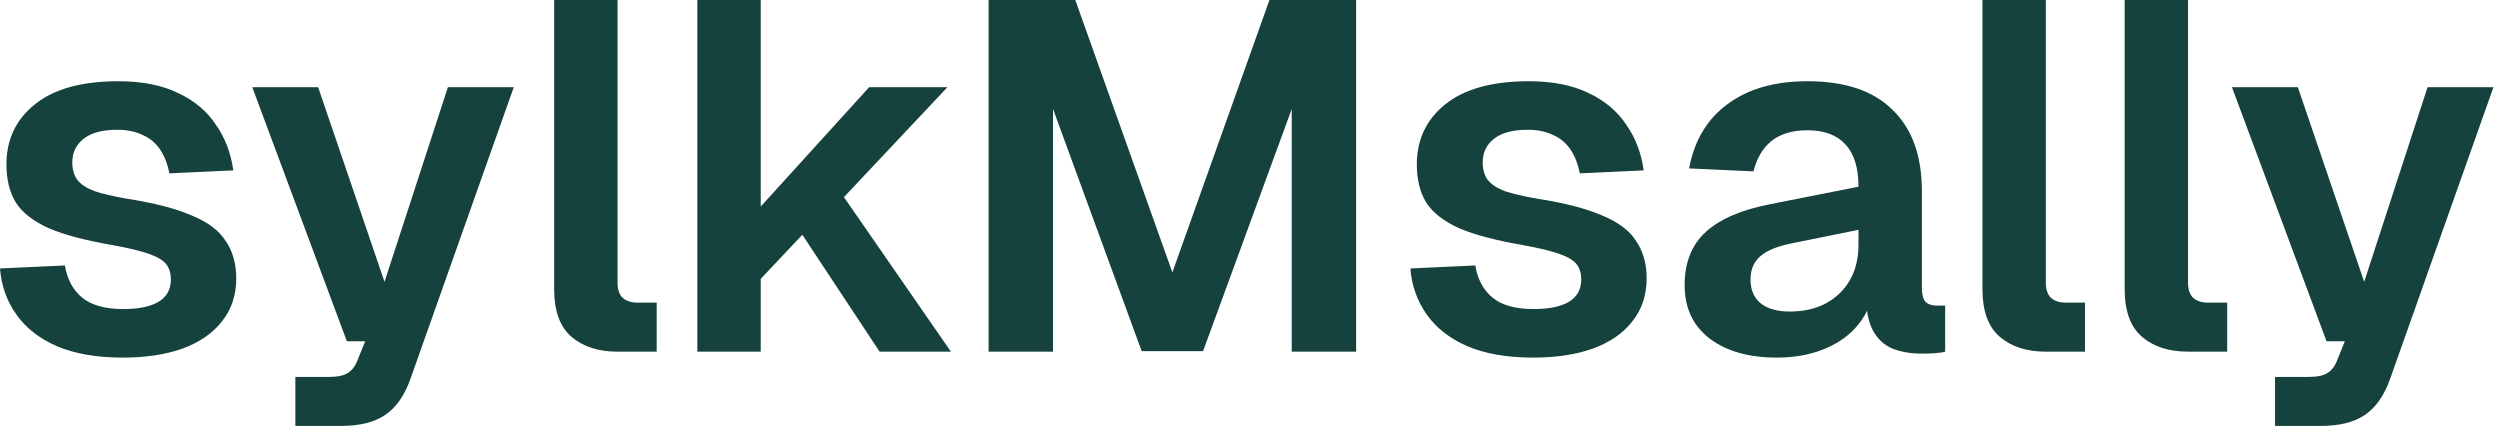 <svg xmlns="http://www.w3.org/2000/svg" fill="none" viewBox="0 0 212 37" height="37" width="212">
<path fill="#15423C" d="M10.416 30.324C8.204 30.324 6.342 30.002 4.83 29.358C3.346 28.714 2.198 27.818 1.386 26.67C0.574 25.522 0.112 24.22 -0 22.764L5.502 22.512C5.698 23.688 6.188 24.598 6.972 25.242C7.756 25.886 8.918 26.208 10.458 26.208C11.718 26.208 12.698 26.012 13.398 25.62C14.126 25.2 14.49 24.556 14.49 23.688C14.49 23.184 14.364 22.764 14.112 22.428C13.86 22.092 13.384 21.798 12.684 21.546C11.984 21.294 10.948 21.042 9.576 20.79C7.28 20.398 5.474 19.922 4.158 19.362C2.842 18.774 1.904 18.046 1.344 17.178C0.812 16.31 0.546 15.232 0.546 13.944C0.546 11.844 1.344 10.15 2.94 8.862C4.564 7.546 6.93 6.888 10.038 6.888C12.054 6.888 13.748 7.224 15.12 7.896C16.492 8.54 17.556 9.436 18.312 10.584C19.096 11.704 19.586 12.992 19.782 14.448L14.364 14.7C14.224 13.944 13.972 13.286 13.608 12.726C13.244 12.166 12.754 11.746 12.138 11.466C11.522 11.158 10.794 11.004 9.954 11.004C8.694 11.004 7.742 11.256 7.098 11.76C6.454 12.264 6.132 12.936 6.132 13.776C6.132 14.364 6.272 14.854 6.552 15.246C6.86 15.638 7.35 15.96 8.022 16.212C8.694 16.436 9.59 16.646 10.71 16.842C13.062 17.206 14.91 17.682 16.254 18.27C17.626 18.83 18.592 19.558 19.152 20.454C19.74 21.322 20.034 22.372 20.034 23.604C20.034 25.032 19.628 26.25 18.816 27.258C18.032 28.266 16.912 29.036 15.456 29.568C14.028 30.072 12.348 30.324 10.416 30.324ZM25.046 36.12V31.962H27.902C28.63 31.962 29.162 31.85 29.498 31.626C29.862 31.402 30.142 31.024 30.338 30.492L30.968 28.938H29.414L21.392 7.392H26.978L32.606 23.898L37.982 7.392H43.568L34.79 32.172C34.286 33.572 33.572 34.58 32.648 35.196C31.752 35.812 30.492 36.12 28.868 36.12H25.046ZM52.369 29.82C50.745 29.82 49.443 29.4 48.463 28.56C47.483 27.72 46.993 26.376 46.993 24.528V5.72205e-06H52.369V23.982C52.369 24.542 52.509 24.962 52.789 25.242C53.097 25.522 53.517 25.662 54.049 25.662H55.687V29.82H52.369ZM59.134 29.82V5.72205e-06H64.51V17.514L73.708 7.392H80.344L71.566 16.716L80.638 29.82H74.59L68.038 19.908L64.51 23.646V29.82H59.134ZM83.835 29.82V5.72205e-06H91.185L99.417 23.1L107.649 5.72205e-06H114.999V29.82H109.539V9.24L102.021 29.778H96.813L89.295 9.24V29.82H83.835ZM130.017 30.324C127.805 30.324 125.943 30.002 124.431 29.358C122.947 28.714 121.799 27.818 120.987 26.67C120.175 25.522 119.713 24.22 119.601 22.764L125.103 22.512C125.299 23.688 125.789 24.598 126.573 25.242C127.357 25.886 128.519 26.208 130.059 26.208C131.319 26.208 132.299 26.012 132.999 25.62C133.727 25.2 134.091 24.556 134.091 23.688C134.091 23.184 133.965 22.764 133.713 22.428C133.461 22.092 132.985 21.798 132.285 21.546C131.585 21.294 130.549 21.042 129.177 20.79C126.881 20.398 125.075 19.922 123.759 19.362C122.443 18.774 121.505 18.046 120.945 17.178C120.413 16.31 120.147 15.232 120.147 13.944C120.147 11.844 120.945 10.15 122.541 8.862C124.165 7.546 126.531 6.888 129.639 6.888C131.655 6.888 133.349 7.224 134.721 7.896C136.093 8.54 137.157 9.436 137.913 10.584C138.697 11.704 139.187 12.992 139.383 14.448L133.965 14.7C133.825 13.944 133.573 13.286 133.209 12.726C132.845 12.166 132.355 11.746 131.739 11.466C131.123 11.158 130.395 11.004 129.555 11.004C128.295 11.004 127.343 11.256 126.699 11.76C126.055 12.264 125.733 12.936 125.733 13.776C125.733 14.364 125.873 14.854 126.153 15.246C126.461 15.638 126.951 15.96 127.623 16.212C128.295 16.436 129.191 16.646 130.311 16.842C132.663 17.206 134.511 17.682 135.855 18.27C137.227 18.83 138.193 19.558 138.753 20.454C139.341 21.322 139.635 22.372 139.635 23.604C139.635 25.032 139.229 26.25 138.417 27.258C137.633 28.266 136.513 29.036 135.057 29.568C133.629 30.072 131.949 30.324 130.017 30.324ZM150.669 30.324C148.317 30.324 146.427 29.792 144.999 28.728C143.571 27.636 142.857 26.124 142.857 24.192C142.857 22.26 143.459 20.748 144.663 19.656C145.867 18.564 147.701 17.78 150.165 17.304L157.599 15.834C157.599 14.238 157.235 13.048 156.507 12.264C155.779 11.452 154.701 11.046 153.273 11.046C151.985 11.046 150.963 11.354 150.207 11.97C149.479 12.558 148.975 13.412 148.695 14.532L143.235 14.28C143.683 11.9 144.775 10.08 146.511 8.82C148.247 7.532 150.501 6.888 153.273 6.888C156.465 6.888 158.873 7.7 160.497 9.324C162.149 10.92 162.975 13.216 162.975 16.212V24.36C162.975 24.948 163.073 25.354 163.269 25.578C163.493 25.802 163.815 25.914 164.235 25.914H164.949V29.82C164.781 29.876 164.501 29.918 164.109 29.946C163.745 29.974 163.367 29.988 162.975 29.988C162.051 29.988 161.225 29.848 160.497 29.568C159.769 29.26 159.209 28.742 158.817 28.014C158.425 27.258 158.229 26.236 158.229 24.948L158.691 25.284C158.467 26.264 157.977 27.146 157.221 27.93C156.493 28.686 155.569 29.274 154.449 29.694C153.329 30.114 152.069 30.324 150.669 30.324ZM151.761 26.418C152.965 26.418 154.001 26.18 154.869 25.704C155.737 25.228 156.409 24.57 156.885 23.73C157.361 22.89 157.599 21.896 157.599 20.748V19.488L151.803 20.664C150.599 20.916 149.731 21.294 149.199 21.798C148.695 22.274 148.443 22.904 148.443 23.688C148.443 24.556 148.723 25.228 149.283 25.704C149.871 26.18 150.697 26.418 151.761 26.418ZM173.488 29.82C171.864 29.82 170.562 29.4 169.582 28.56C168.602 27.72 168.112 26.376 168.112 24.528V5.72205e-06H173.488V23.982C173.488 24.542 173.628 24.962 173.908 25.242C174.216 25.522 174.636 25.662 175.168 25.662H176.806V29.82H173.488ZM185.547 29.82C183.923 29.82 182.621 29.4 181.641 28.56C180.661 27.72 180.171 26.376 180.171 24.528V5.72205e-06H185.547V23.982C185.547 24.542 185.687 24.962 185.967 25.242C186.275 25.522 186.695 25.662 187.227 25.662H188.865V29.82H185.547ZM192.923 36.12V31.962H195.779C196.507 31.962 197.039 31.85 197.375 31.626C197.739 31.402 198.019 31.024 198.215 30.492L198.845 28.938H197.291L189.269 7.392H194.855L200.483 23.898L205.859 7.392H211.445L202.667 32.172C202.163 33.572 201.449 34.58 200.525 35.196C199.629 35.812 198.369 36.12 196.745 36.12H192.923Z"></path>
</svg>
